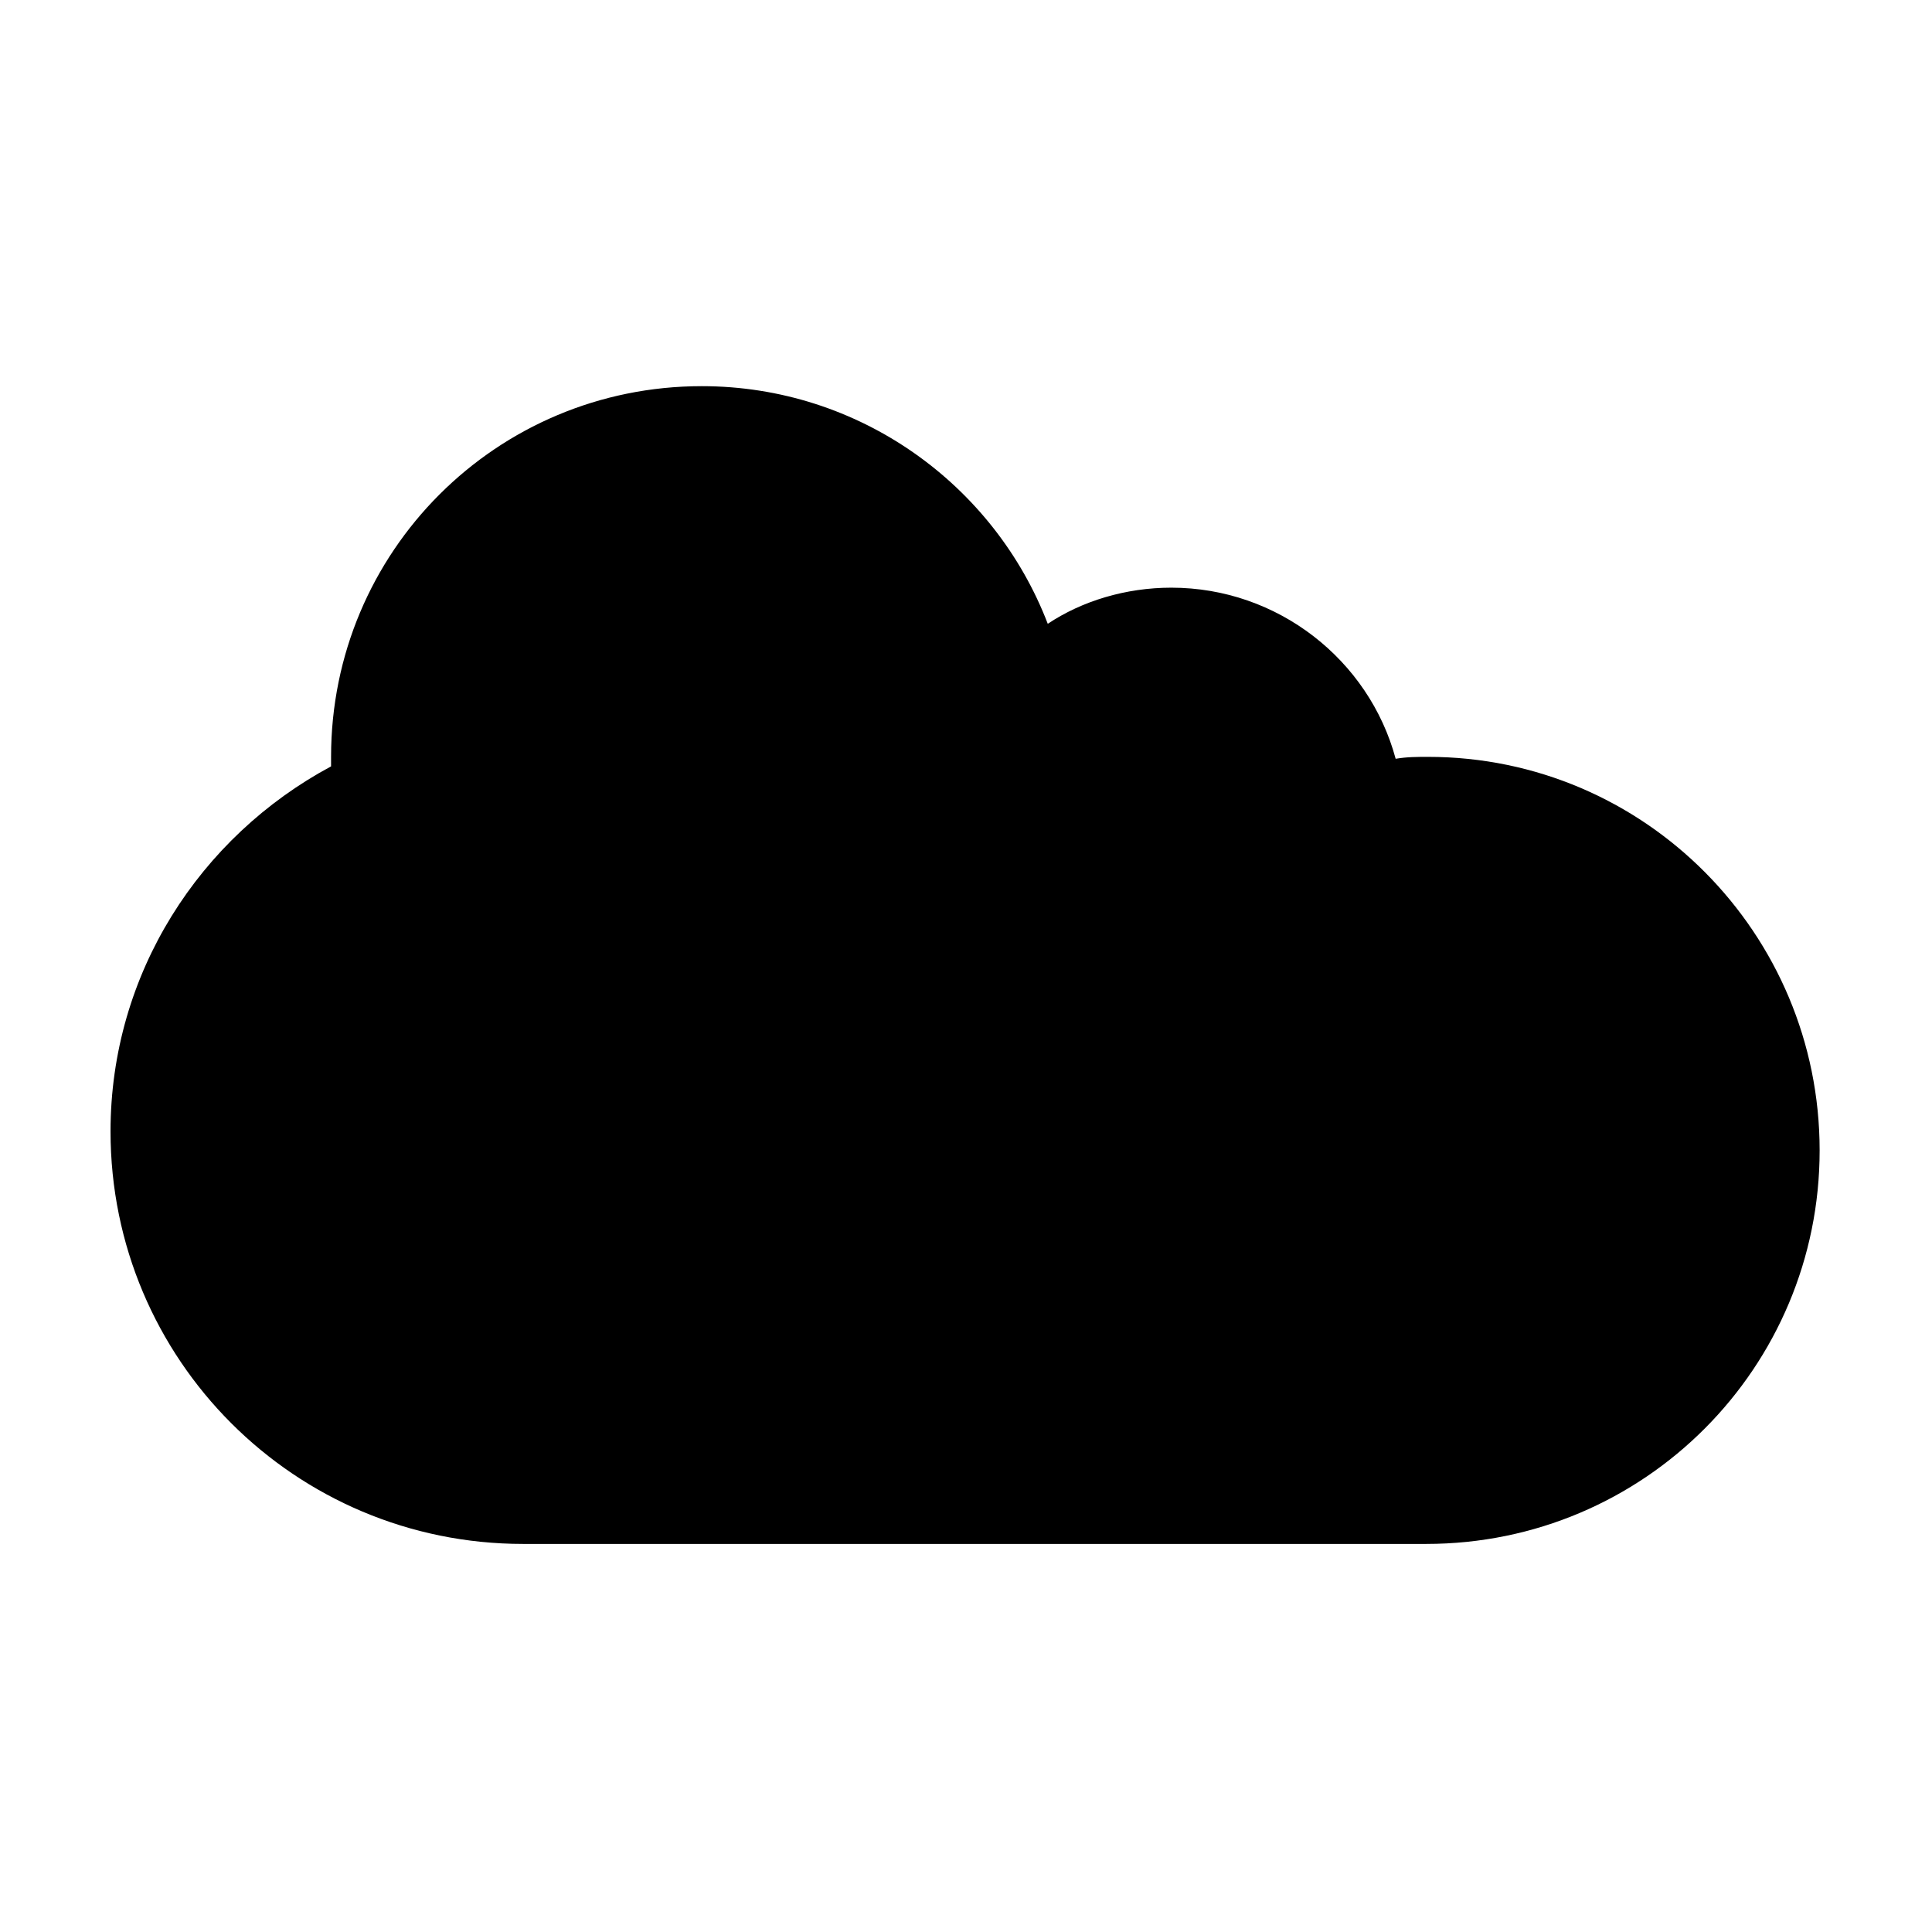 <?xml version="1.0" encoding="UTF-8"?>
<!-- The Best Svg Icon site in the world: iconSvg.co, Visit us! https://iconsvg.co -->
<svg fill="#000000" width="800px" height="800px" version="1.1" viewBox="144 144 512 512" xmlns="http://www.w3.org/2000/svg">
 <path d="m522.43 344.58c-3.023 0-5.543 0-8.566 0.504-7.055-26.199-31.234-45.344-59.449-45.344-12.09 0-23.68 3.527-32.746 9.574-14.105-36.777-49.879-62.977-91.691-62.977-54.41 0-98.242 43.832-98.242 98.242v2.519c-34.766 18.641-58.445 54.918-58.445 96.73 0 60.457 48.871 109.33 109.33 109.33h239.31c57.938 0 104.29-46.855 104.29-104.29 0-57.434-46.352-104.29-103.79-104.29z"/>
</svg>